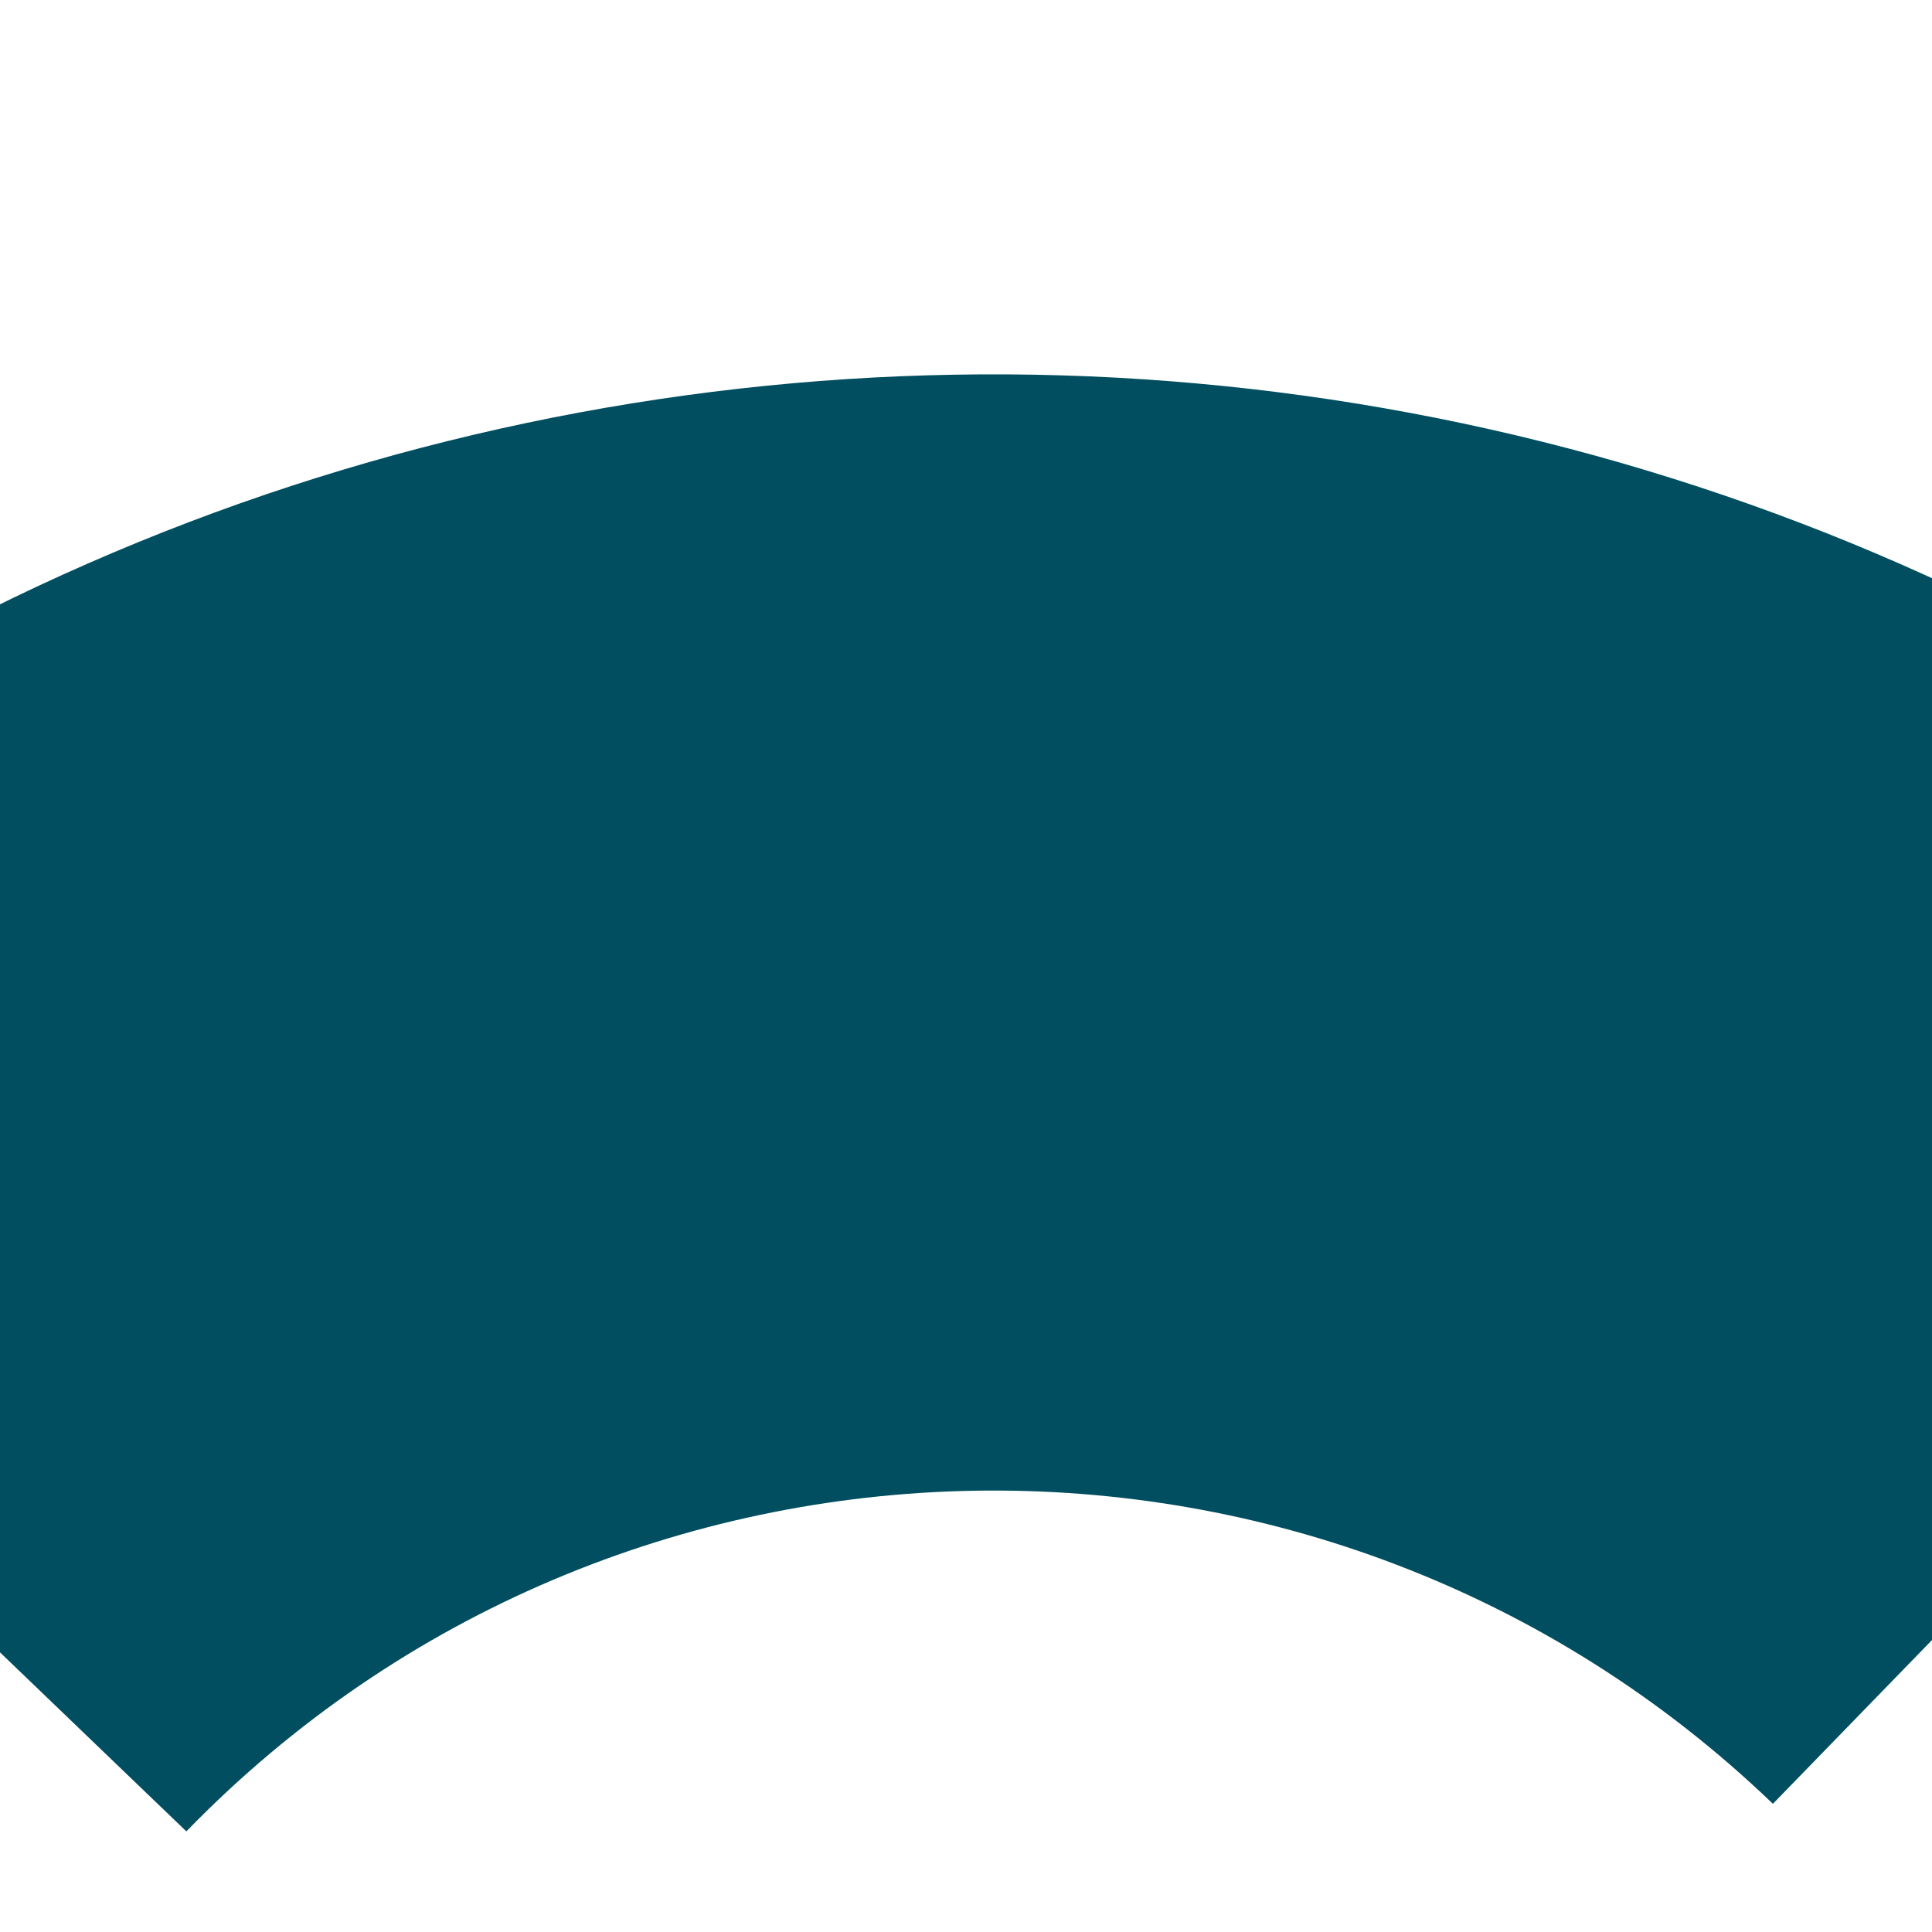 <?xml version="1.0" encoding="utf-8"?>
<!-- Generator: Adobe Illustrator 28.0.0, SVG Export Plug-In . SVG Version: 6.00 Build 0)  -->
<svg version="1.1" id="Laag_1" xmlns="http://www.w3.org/2000/svg" xmlns:xlink="http://www.w3.org/1999/xlink" x="0px" y="0px"
	 viewBox="0 0 1920 1920" style="enable-background:new 0 0 1920 1920;" xml:space="preserve">
<style type="text/css">
	.st0{clip-path:url(#SVGID_00000065758905857202165060000015461013278389730223_);fill:#004E5F;}
</style>
<g>
	<defs>
		<rect id="SVGID_1_" x="-617" y="372" width="3154" height="1448"/>
	</defs>
	<clipPath id="SVGID_00000126311528488622653930000001192502149212738973_">
		<use xlink:href="#SVGID_1_"  style="overflow:visible;"/>
	</clipPath>
	<path style="clip-path:url(#SVGID_00000126311528488622653930000001192502149212738973_);fill:#004E5F;" d="M185.2,1820
		c427.8-440.6,1133.7-453,1576.7-27.4L2537,994.7C1650.5,143.6,238.6,168-617,1049.4L185.2,1820z"/>
</g>
</svg>
